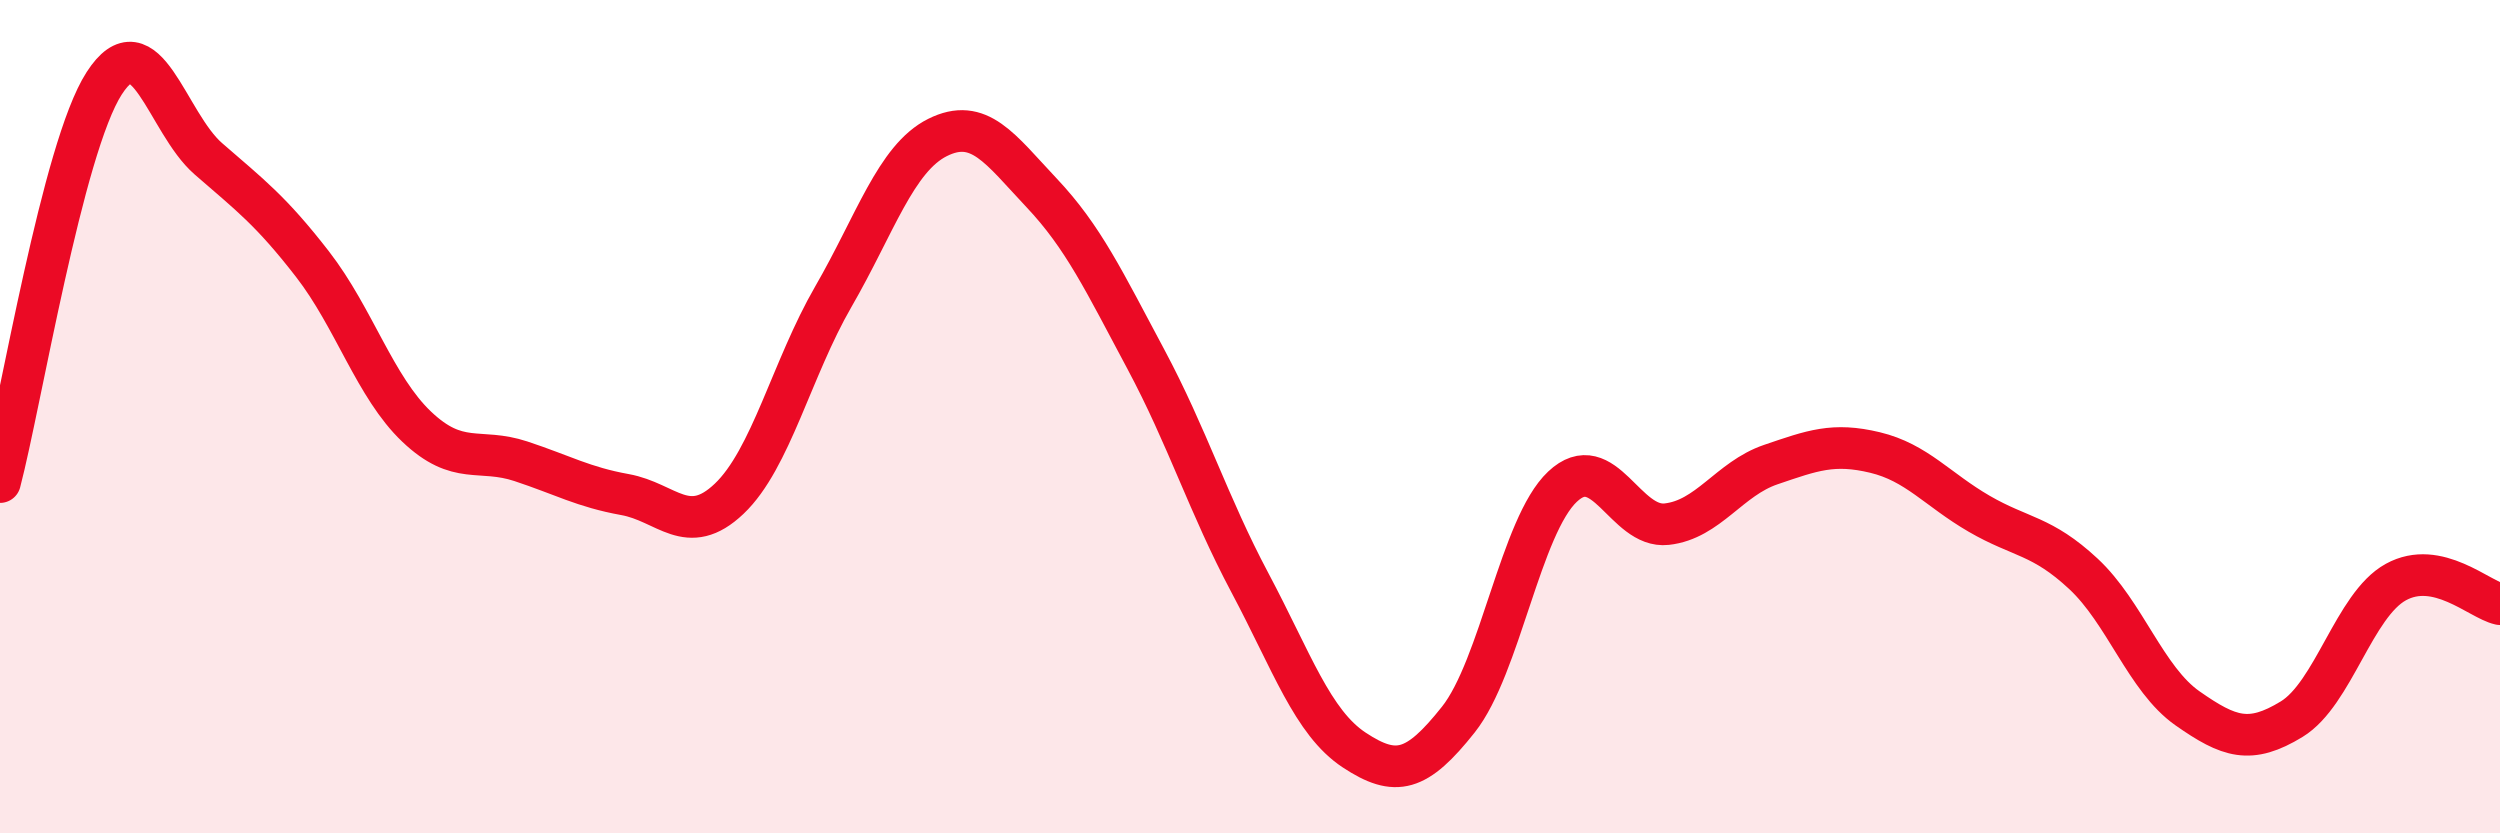 
    <svg width="60" height="20" viewBox="0 0 60 20" xmlns="http://www.w3.org/2000/svg">
      <path
        d="M 0,11.57 C 0.5,9.66 1.5,3.55 2.5,2 C 3.5,0.45 4,2.94 5,3.81 C 6,4.68 6.5,5.05 7.5,6.34 C 8.5,7.63 9,9.29 10,10.24 C 11,11.19 11.5,10.74 12.5,11.07 C 13.5,11.4 14,11.69 15,11.87 C 16,12.05 16.5,12.92 17.5,11.97 C 18.5,11.02 19,8.85 20,7.12 C 21,5.39 21.5,3.8 22.5,3.3 C 23.5,2.8 24,3.57 25,4.63 C 26,5.69 26.5,6.75 27.5,8.62 C 28.5,10.49 29,12.11 30,13.99 C 31,15.87 31.5,17.34 32.5,18 C 33.5,18.66 34,18.53 35,17.27 C 36,16.01 36.5,12.62 37.5,11.68 C 38.5,10.74 39,12.69 40,12.58 C 41,12.47 41.5,11.49 42.5,11.15 C 43.5,10.81 44,10.62 45,10.86 C 46,11.1 46.5,11.75 47.5,12.33 C 48.5,12.91 49,12.84 50,13.77 C 51,14.7 51.5,16.3 52.5,17 C 53.5,17.7 54,17.87 55,17.26 C 56,16.65 56.5,14.52 57.5,13.97 C 58.5,13.42 59.5,14.39 60,14.5L60 20L0 20Z"
        fill="#EB0A25"
        opacity="0.1"
        stroke-linecap="round"
        stroke-linejoin="round"
      />
      <path
        d="M 0,11.57 C 0.5,9.66 1.5,3.55 2.5,2 C 3.5,0.45 4,2.94 5,3.81 C 6,4.68 6.5,5.05 7.5,6.34 C 8.5,7.63 9,9.29 10,10.24 C 11,11.19 11.5,10.74 12.5,11.07 C 13.5,11.4 14,11.69 15,11.87 C 16,12.05 16.5,12.92 17.5,11.97 C 18.5,11.02 19,8.85 20,7.12 C 21,5.39 21.5,3.8 22.5,3.3 C 23.5,2.8 24,3.57 25,4.63 C 26,5.69 26.5,6.75 27.5,8.62 C 28.5,10.49 29,12.11 30,13.99 C 31,15.87 31.5,17.34 32.5,18 C 33.5,18.66 34,18.53 35,17.27 C 36,16.01 36.5,12.62 37.5,11.68 C 38.5,10.74 39,12.69 40,12.58 C 41,12.47 41.5,11.49 42.5,11.15 C 43.5,10.81 44,10.62 45,10.86 C 46,11.1 46.5,11.75 47.5,12.33 C 48.5,12.91 49,12.84 50,13.77 C 51,14.7 51.5,16.3 52.5,17 C 53.5,17.7 54,17.87 55,17.26 C 56,16.65 56.5,14.52 57.5,13.97 C 58.5,13.42 59.5,14.39 60,14.5"
        stroke="#EB0A25"
        stroke-width="1"
        fill="none"
        stroke-linecap="round"
        stroke-linejoin="round"
      />
    </svg>
  